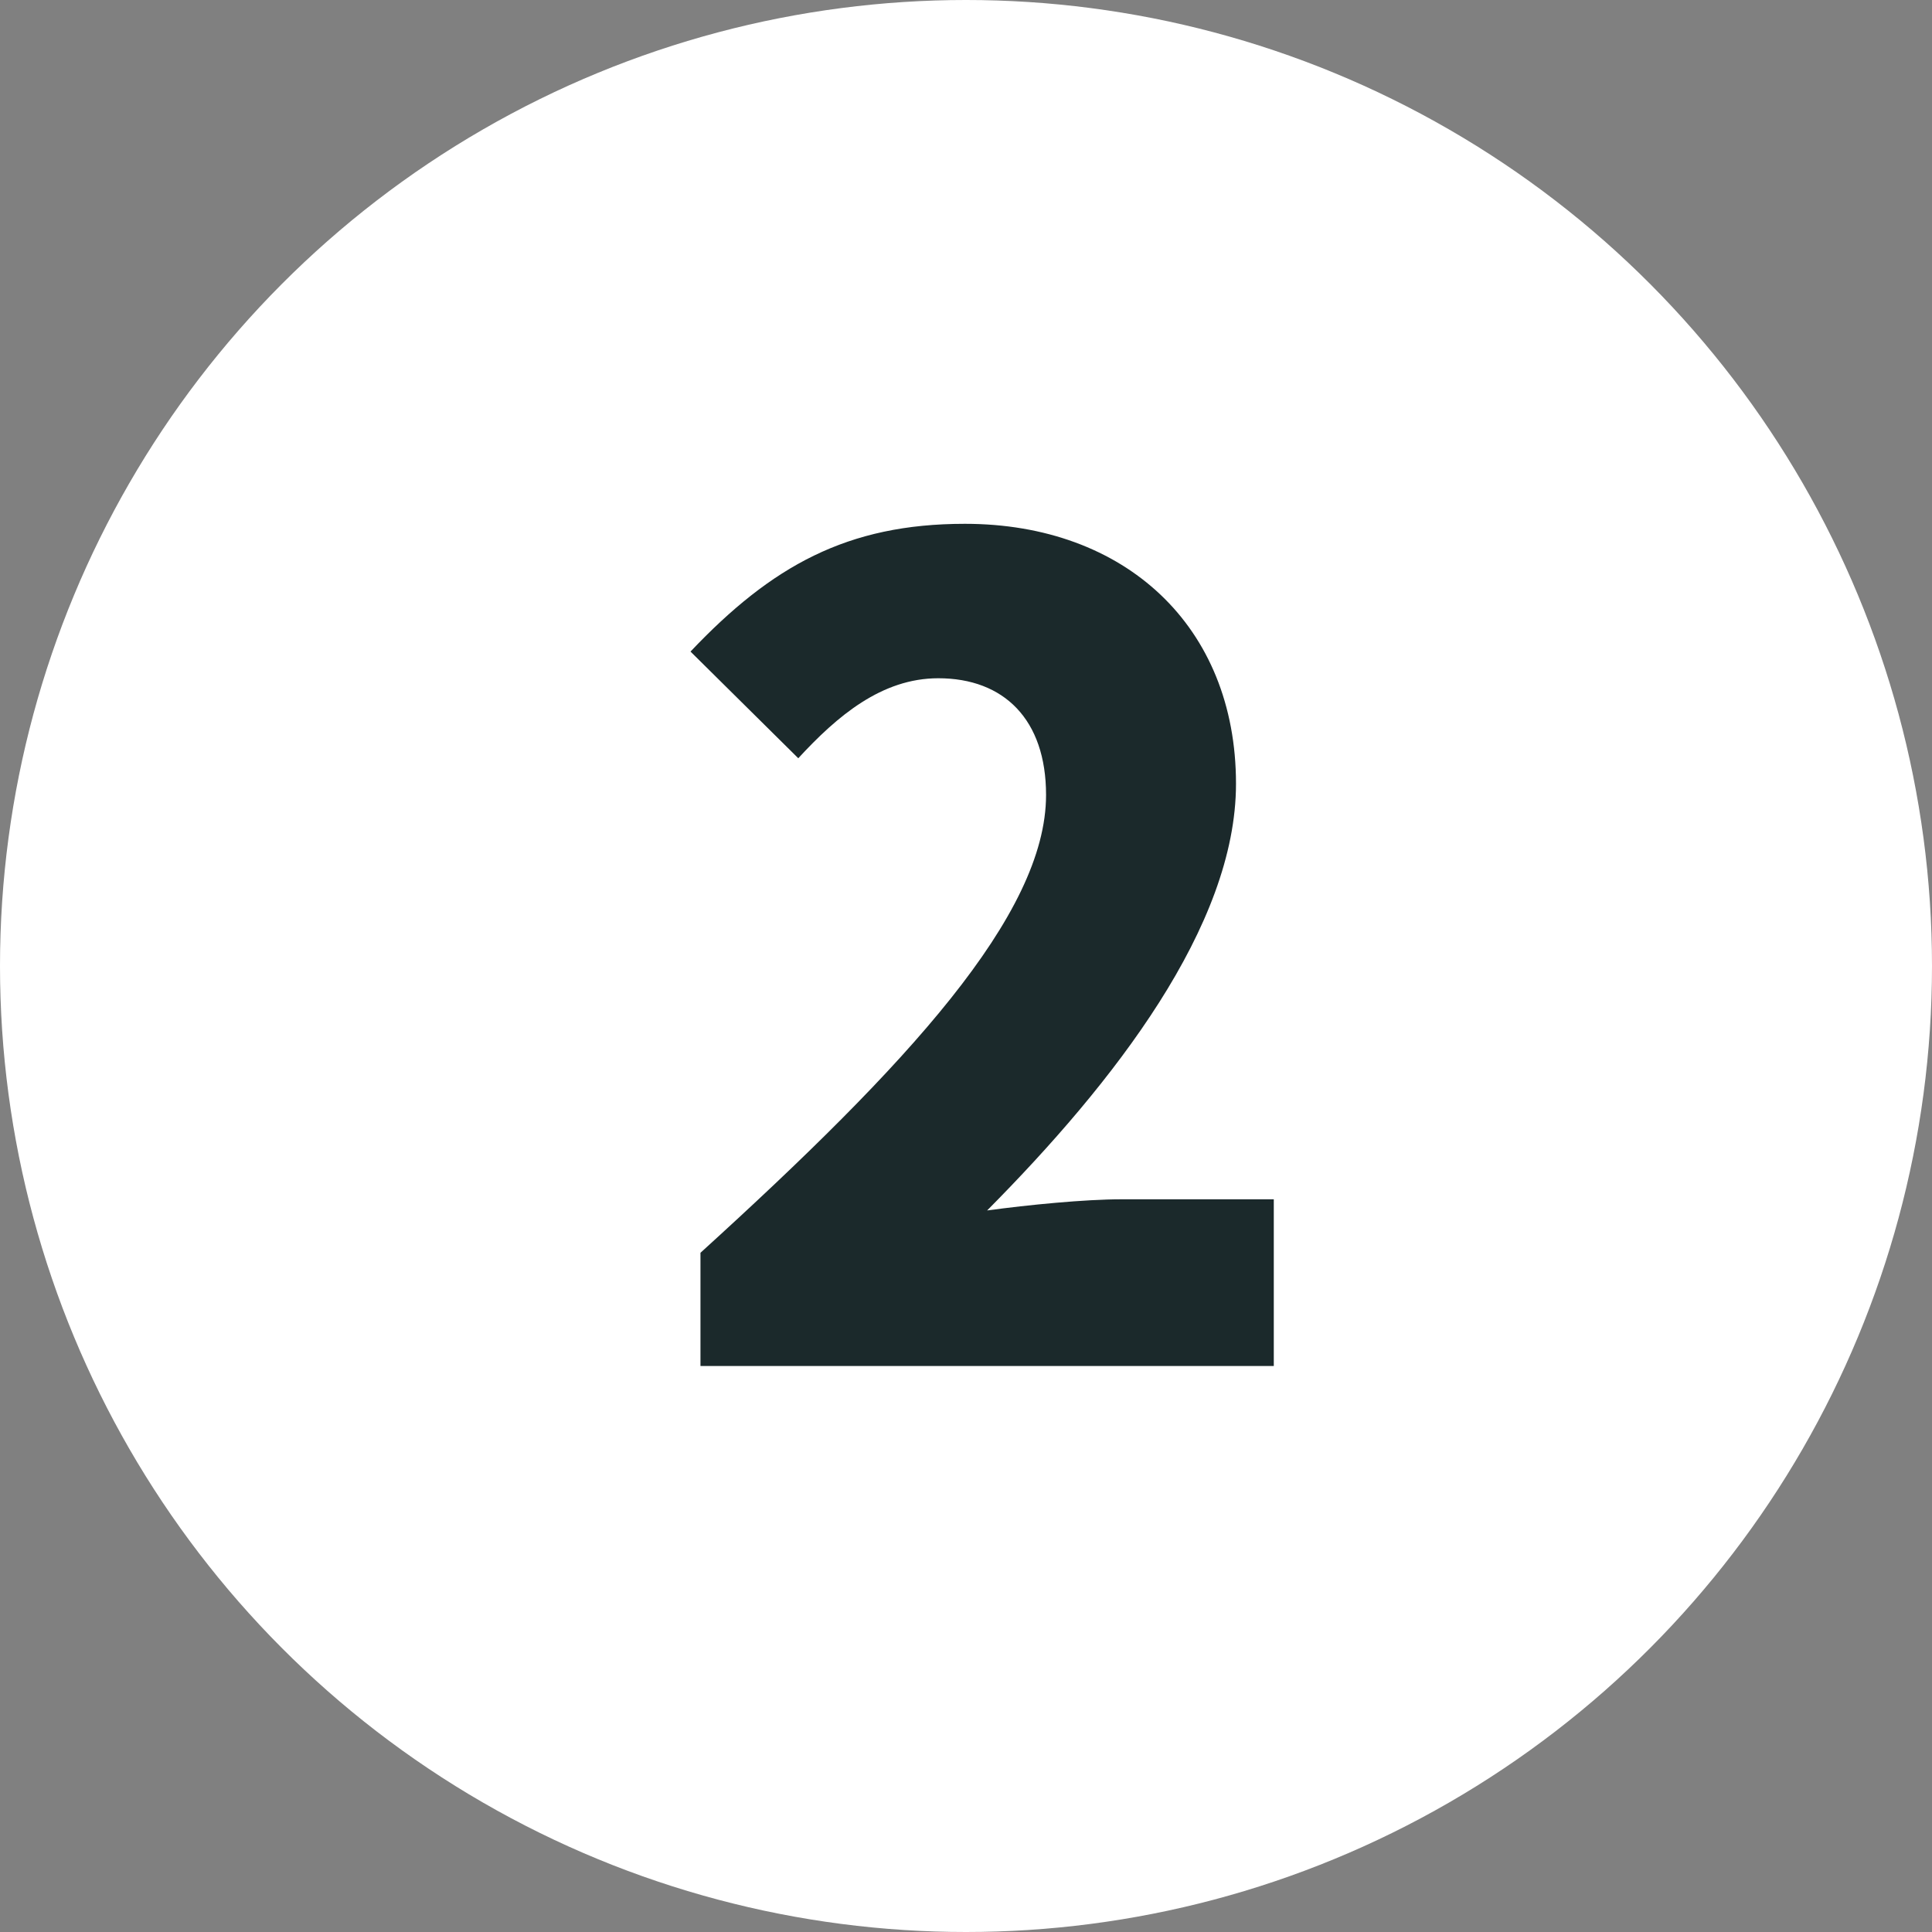 <?xml version="1.0" encoding="utf-8"?>
<!-- Generator: Adobe Illustrator 16.0.0, SVG Export Plug-In . SVG Version: 6.00 Build 0)  -->
<!DOCTYPE svg PUBLIC "-//W3C//DTD SVG 1.1//EN" "http://www.w3.org/Graphics/SVG/1.1/DTD/svg11.dtd">
<svg version="1.1" id="design" xmlns="http://www.w3.org/2000/svg" xmlns:xlink="http://www.w3.org/1999/xlink" x="0px" y="0px"
	 width="32px" height="32px" viewBox="0 0 32 32" enable-background="new 0 0 32 32" xml:space="preserve">
<rect x="0" y="0" width="32" height="32" fill="#808080" stroke="none"/>
<circle fill="#FFFFFF" cx="16" cy="16" r="16"/>
<g>
	<path fill="#1B292B" d="M11.603,20.749c3.423-3.11,5.723-5.595,5.723-7.582c0-1.251-0.699-1.933-1.785-1.933
		c-0.938,0-1.675,0.626-2.319,1.325l-1.785-1.767c1.343-1.417,2.595-2.116,4.545-2.116c2.65,0,4.49,1.693,4.49,4.306
		c0,2.355-2.023,4.951-4.122,7.067c0.682-0.093,1.62-0.185,2.227-0.185h2.521v2.761h-9.496V20.749z"/>
</g>
</svg>

